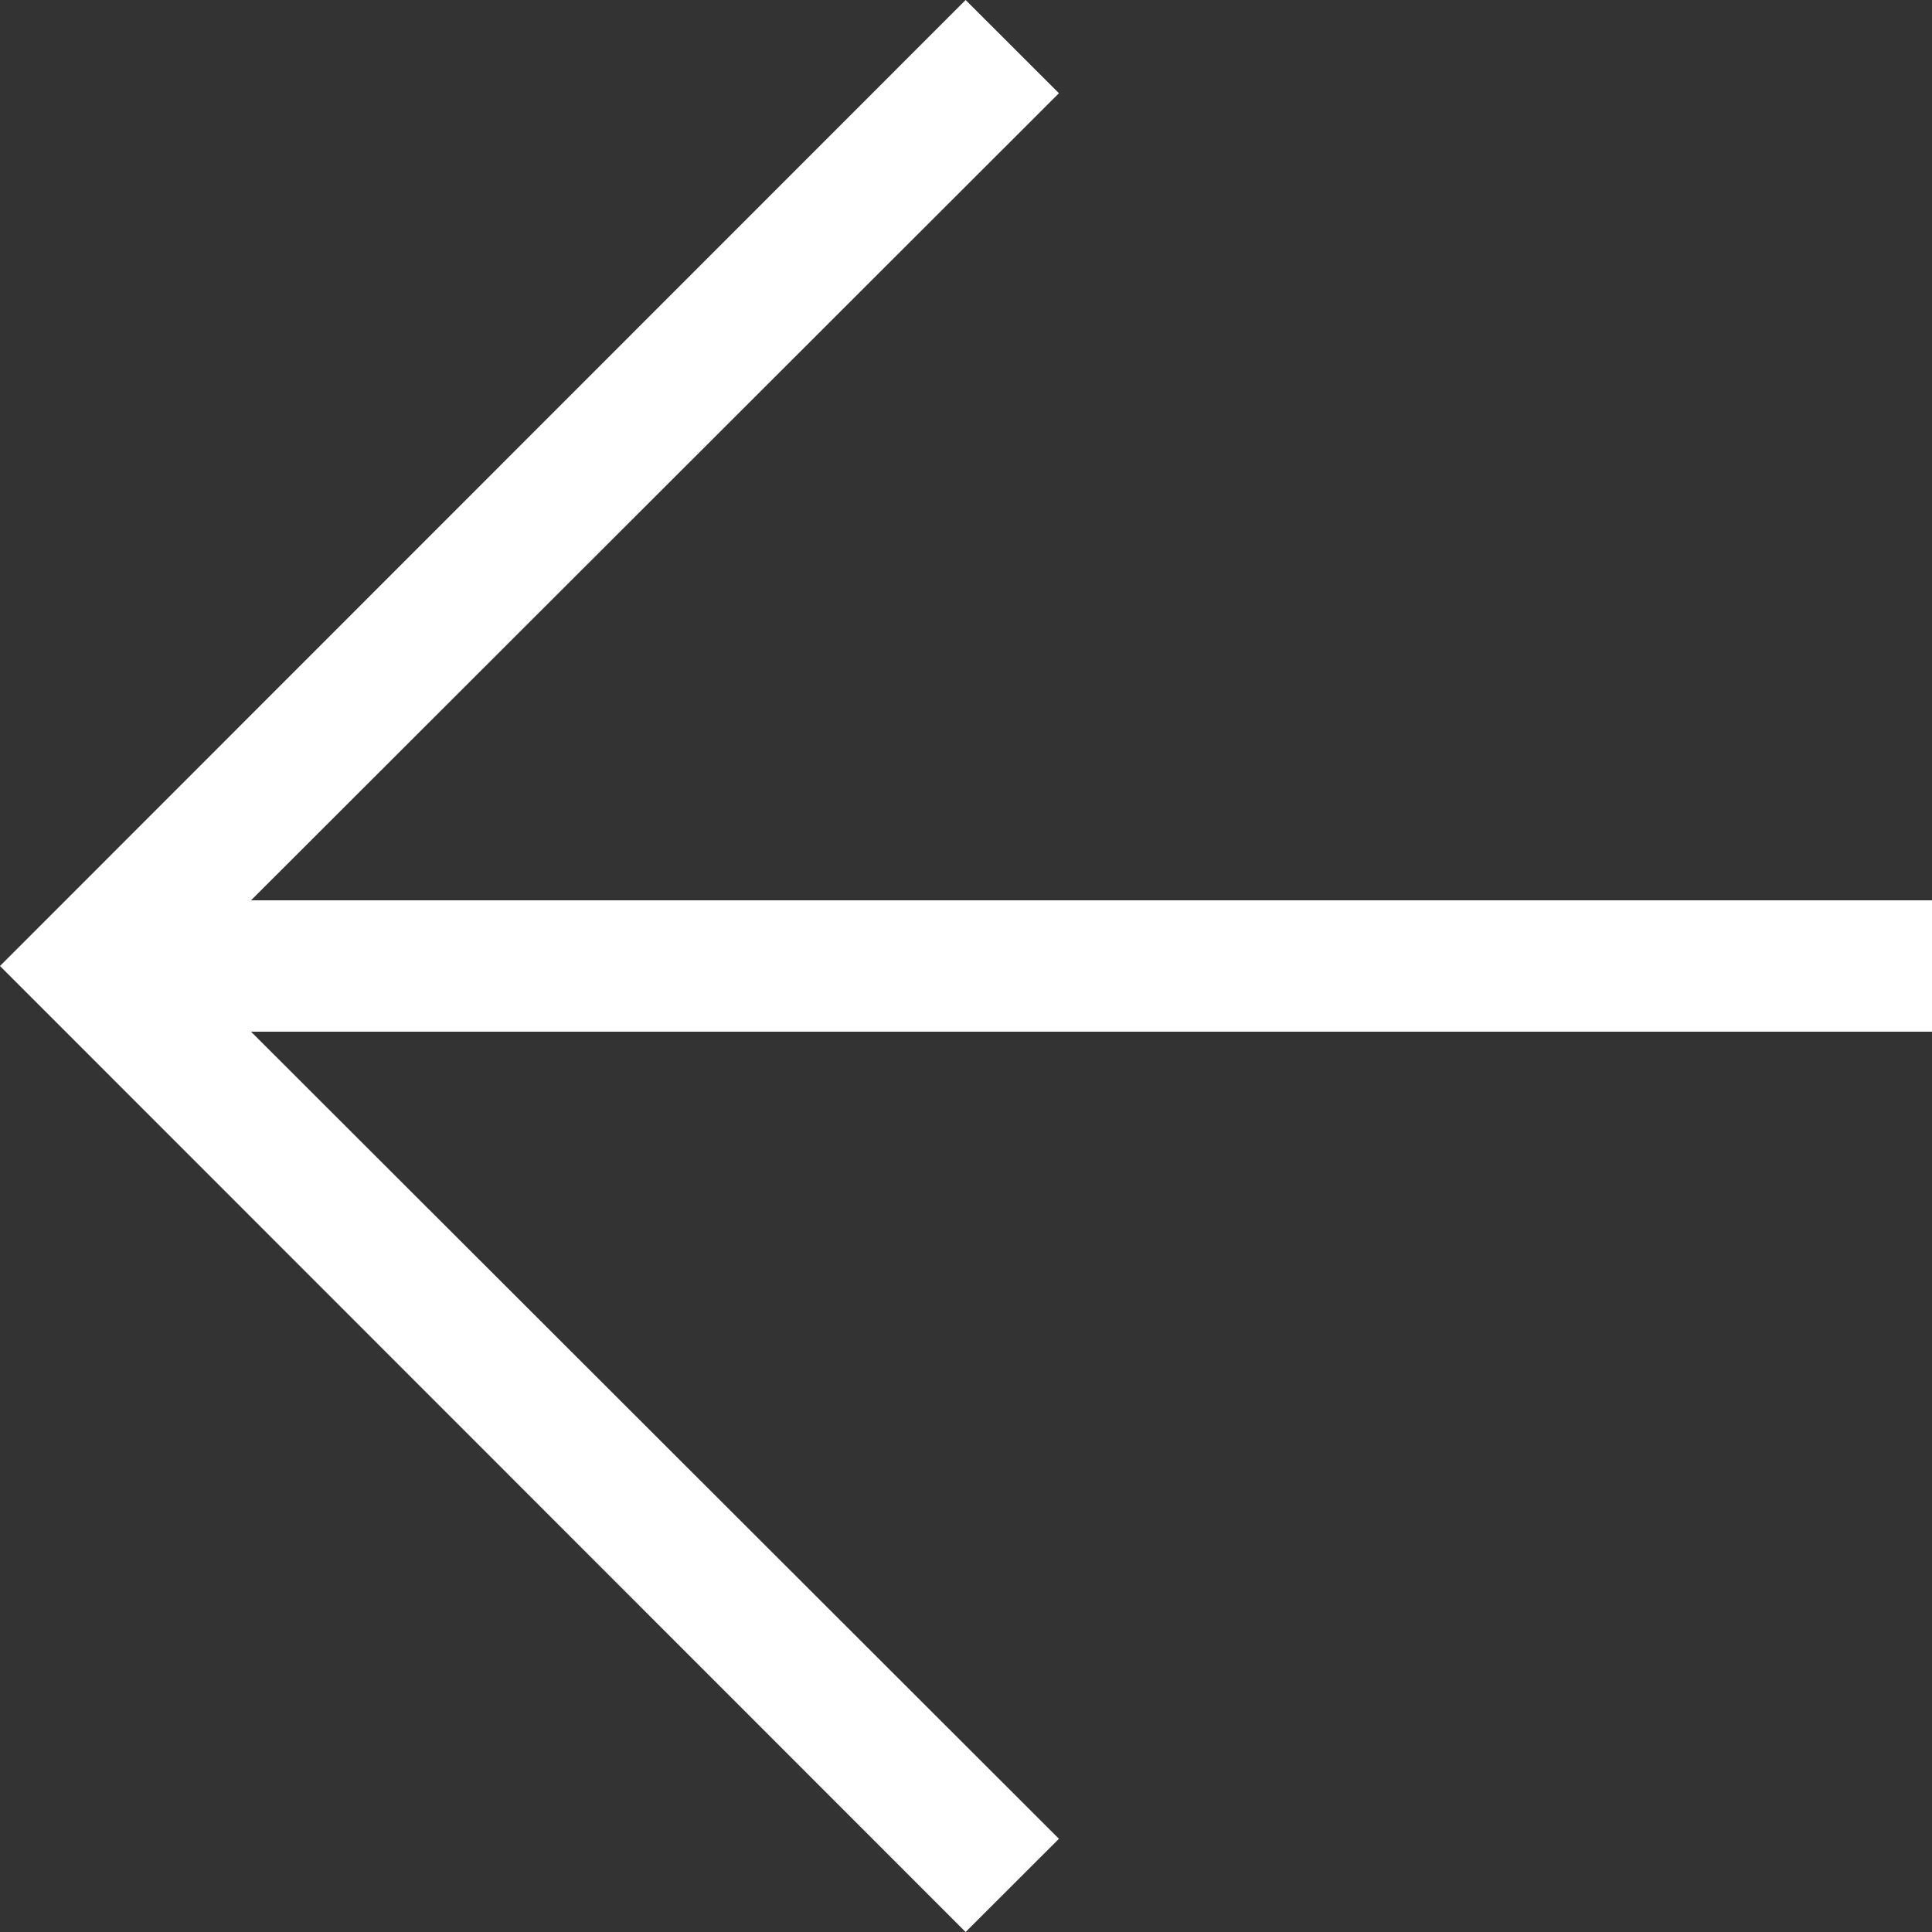 <svg width="20" height="20" viewBox="0 0 20 20" fill="none" xmlns="http://www.w3.org/2000/svg">
<rect x="0" y="0" width="20" height="20" fill="#333333" stroke="none"/>
<path d="M9.996 20L10.962 19.035L1.918 10L10.962 0.965L9.996 0L-9.93522e-05 10L9.996 20Z" fill="white"/>
<path d="M0.959 9.32H20V10.68H0.959V9.32Z" fill="white"/>
</svg>
